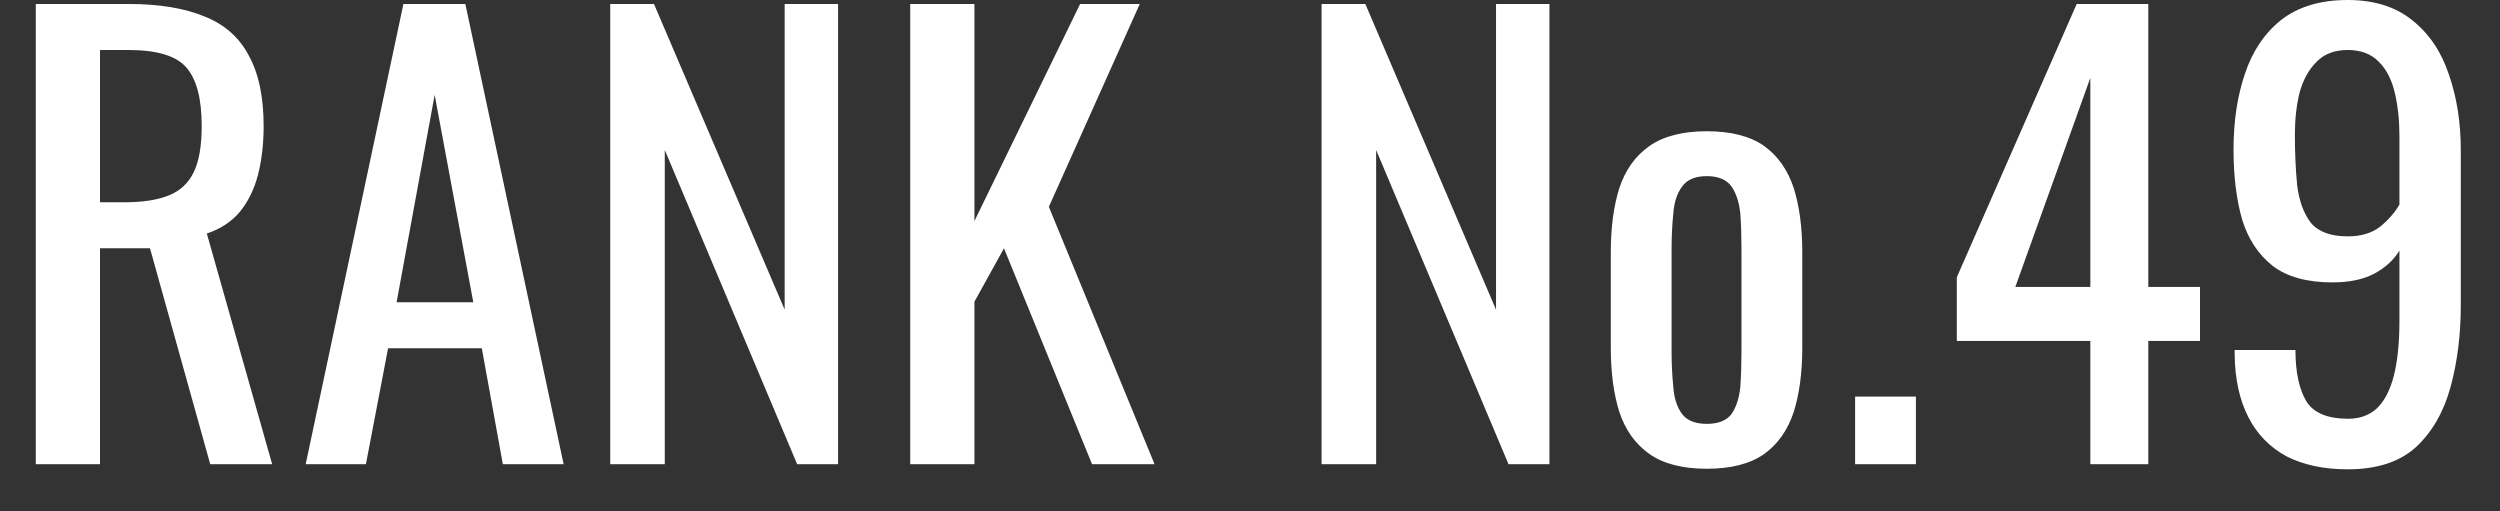 <svg xmlns="http://www.w3.org/2000/svg" width="44" height="9" viewBox="0 0 44 9"><rect x="0" y="0" width="44" height="9" fill="#333333" stroke="none"/><path fill="#fff" d="M1.76 8.17L0.63 8.17L0.63 0.07L2.26 0.07Q3.07 0.07 3.60 0.29Q4.13 0.50 4.38 0.98Q4.64 1.45 4.64 2.22L4.64 2.22Q4.64 2.69 4.54 3.08Q4.44 3.46 4.22 3.73Q4 3.99 3.64 4.11L3.64 4.11L4.79 8.17L3.70 8.17L2.64 4.37L1.76 4.37L1.76 8.17ZM1.76 0.88L1.76 3.56L2.19 3.56Q2.67 3.56 2.97 3.44Q3.27 3.32 3.41 3.03Q3.55 2.74 3.55 2.22L3.55 2.22Q3.55 1.51 3.29 1.20Q3.03 0.88 2.26 0.88L2.26 0.88L1.76 0.88ZM6.44 8.17L5.38 8.17L7.10 0.07L8.19 0.07L9.92 8.17L8.85 8.17L8.48 6.13L6.83 6.13L6.44 8.17ZM7.65 1.67L6.98 5.32L8.33 5.32L7.65 1.67ZM11.70 8.17L10.74 8.17L10.74 0.07L11.51 0.07L13.81 5.45L13.81 0.07L14.75 0.07L14.75 8.17L14.03 8.17L11.70 2.64L11.70 8.17ZM17.15 8.17L16.02 8.17L16.02 0.07L17.15 0.07L17.15 3.89L19.01 0.07L20.06 0.07L18.46 3.64L20.32 8.17L19.22 8.17L17.67 4.37L17.15 5.31L17.15 8.17ZM24.22 8.17L23.26 8.17L23.26 0.07L24.03 0.07L26.33 5.45L26.33 0.07L27.27 0.07L27.27 8.17L26.55 8.17L24.22 2.64L24.22 8.17ZM30.04 8.25L30.04 8.25Q29.40 8.25 29.03 7.99Q28.66 7.73 28.50 7.25Q28.35 6.77 28.35 6.12L28.35 6.12L28.35 4.44Q28.35 3.79 28.50 3.31Q28.66 2.83 29.03 2.57Q29.40 2.31 30.04 2.31L30.04 2.31Q30.68 2.31 31.05 2.57Q31.41 2.83 31.57 3.31Q31.72 3.79 31.72 4.44L31.72 4.44L31.72 6.12Q31.72 6.77 31.57 7.25Q31.41 7.73 31.05 7.99Q30.68 8.25 30.04 8.25ZM30.04 7.46L30.04 7.46Q30.35 7.46 30.48 7.28Q30.60 7.10 30.63 6.81Q30.65 6.51 30.65 6.19L30.65 6.19L30.65 4.38Q30.65 4.05 30.63 3.76Q30.60 3.47 30.48 3.29Q30.35 3.10 30.04 3.10L30.04 3.10Q29.73 3.10 29.60 3.29Q29.47 3.47 29.45 3.76Q29.42 4.05 29.42 4.38L29.42 4.38L29.42 6.19Q29.42 6.51 29.45 6.81Q29.47 7.10 29.60 7.28Q29.73 7.46 30.04 7.46ZM33.72 8.17L32.65 8.17L32.65 6.98L33.72 6.98L33.72 8.17ZM37.81 8.17L36.79 8.17L36.79 6.00L34.44 6.00L34.44 4.88L36.55 0.07L37.81 0.07L37.81 5.05L38.72 5.05L38.72 6.00L37.81 6.00L37.81 8.17ZM36.79 1.37L35.47 5.05L36.79 5.05L36.79 1.37ZM41.32 8.26L41.32 8.26Q40.69 8.26 40.24 8.03Q39.80 7.79 39.57 7.34Q39.34 6.89 39.33 6.25L39.33 6.25Q39.33 6.23 39.33 6.21Q39.33 6.18 39.33 6.16L39.33 6.16L40.40 6.16Q40.40 6.74 40.59 7.06Q40.78 7.37 41.33 7.37L41.33 7.37Q41.63 7.37 41.83 7.19Q42.03 7.00 42.13 6.62Q42.23 6.23 42.23 5.64L42.23 5.64L42.23 4.41Q42.08 4.66 41.78 4.82Q41.49 4.97 41.05 4.97L41.05 4.97Q40.38 4.97 40 4.68Q39.62 4.38 39.46 3.86Q39.31 3.33 39.31 2.63L39.31 2.63Q39.31 1.89 39.51 1.30Q39.71 0.70 40.15 0.35Q40.60 0.00 41.32 0.00L41.32 0.00Q42.02 0.00 42.46 0.36Q42.90 0.71 43.10 1.31Q43.31 1.91 43.31 2.65L43.31 2.65L43.31 5.37Q43.31 6.15 43.13 6.81Q42.95 7.47 42.52 7.87Q42.09 8.26 41.32 8.26ZM41.32 4.16L41.32 4.16Q41.67 4.16 41.89 3.99Q42.11 3.81 42.23 3.60L42.23 3.60L42.23 2.40Q42.23 1.98 42.15 1.64Q42.07 1.29 41.87 1.09Q41.67 0.88 41.32 0.88L41.32 0.88Q40.97 0.88 40.77 1.09Q40.56 1.30 40.47 1.64Q40.39 1.97 40.39 2.37L40.39 2.37Q40.39 2.85 40.43 3.26Q40.48 3.67 40.67 3.92Q40.87 4.16 41.32 4.16Z"></path></svg>